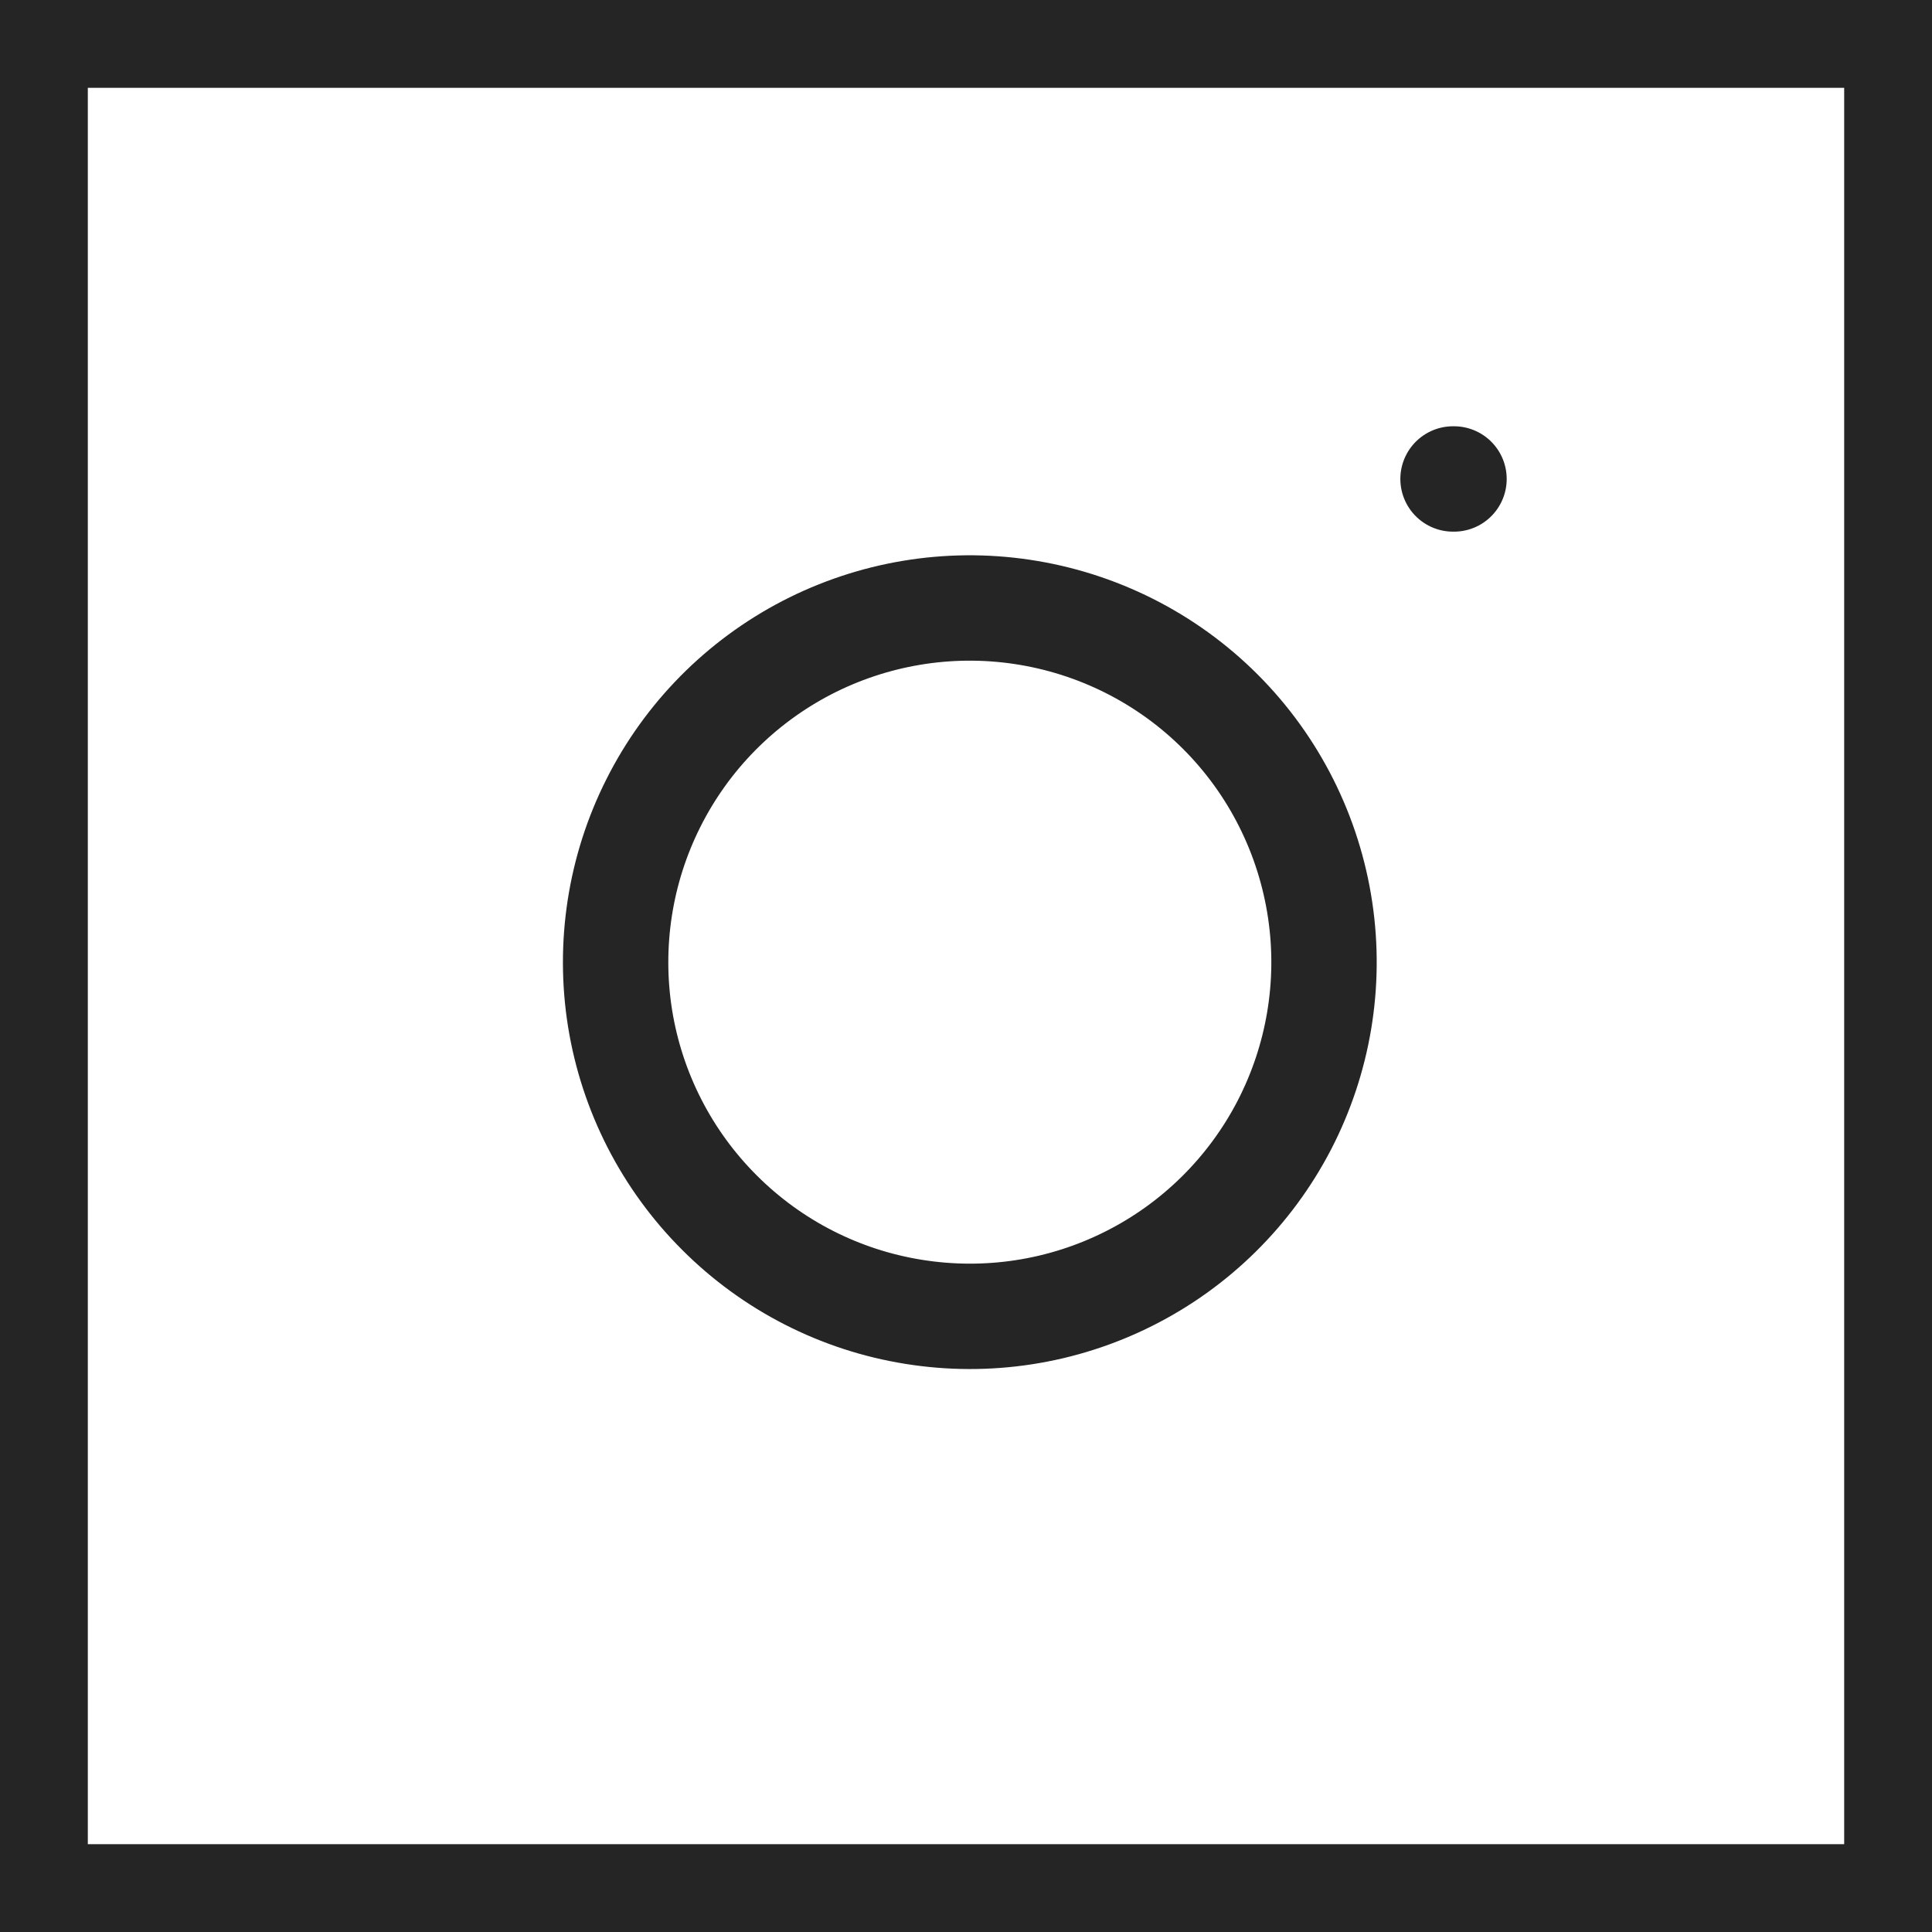 <svg width="22" height="22" viewBox="0 0 22 22" fill="none" xmlns="http://www.w3.org/2000/svg">
<rect x="0.5" y="0.5" width="21" height="21" stroke="#252525"/>
<path d="M15.033 10.365C15.158 11.204 15.014 12.061 14.624 12.814C14.233 13.567 13.615 14.178 12.857 14.559C12.099 14.941 11.24 15.073 10.403 14.938C9.565 14.804 8.791 14.408 8.192 13.808C7.592 13.209 7.196 12.435 7.061 11.597C6.927 10.76 7.059 9.901 7.441 9.143C7.822 8.385 8.433 7.767 9.186 7.376C9.939 6.986 10.796 6.842 11.635 6.967C12.491 7.094 13.284 7.492 13.896 8.104C14.508 8.716 14.906 9.509 15.033 10.365Z" stroke="#252525" stroke-width="1.2" stroke-linecap="round" stroke-linejoin="round"/>
<path d="M16.546 5.454H16.557" stroke="#252525" stroke-width="1.2" stroke-linecap="round" stroke-linejoin="round"/>
</svg>

